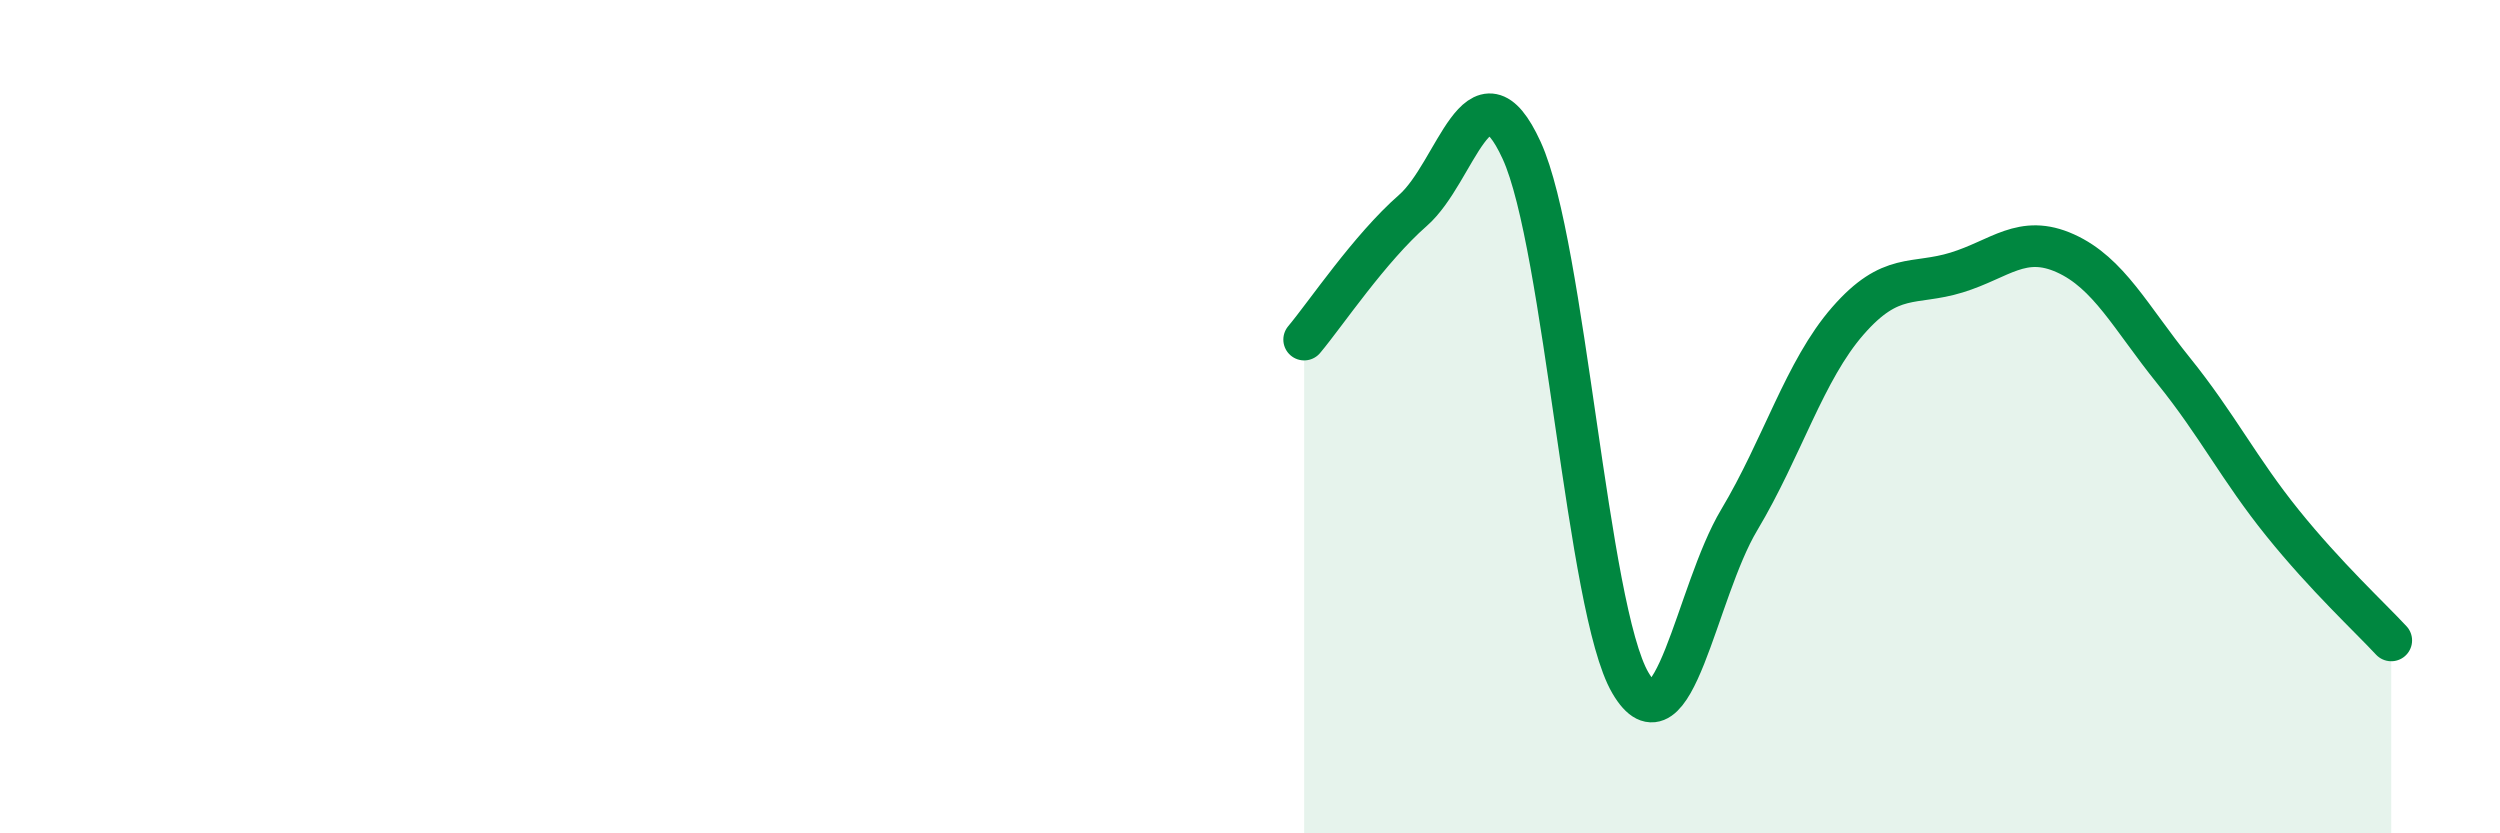 
    <svg width="60" height="20" viewBox="0 0 60 20" xmlns="http://www.w3.org/2000/svg">
      <path
        d="M 31.3,8.15 C 31.82,7.53 32.87,5.96 33.91,5.05 C 34.95,4.14 35.48,1.34 36.52,3.61 C 37.56,5.88 38.09,14.62 39.13,16.39 C 40.17,18.16 40.7,14.22 41.74,12.48 C 42.78,10.74 43.31,8.89 44.35,7.7 C 45.39,6.51 45.92,6.86 46.96,6.54 C 48,6.22 48.53,5.61 49.57,6.08 C 50.61,6.55 51.13,7.61 52.17,8.9 C 53.21,10.19 53.74,11.26 54.78,12.55 C 55.82,13.84 56.87,14.81 57.39,15.37L57.39 20L31.3 20Z"
        fill="#008740"
        opacity="0.1"
        stroke-linecap="round"
        stroke-linejoin="round"
      />
      <path
        d="M 31.3,8.15 C 31.82,7.53 32.87,5.96 33.91,5.05 C 34.95,4.14 35.48,1.34 36.52,3.61 C 37.56,5.88 38.09,14.62 39.13,16.39 C 40.17,18.16 40.7,14.22 41.74,12.48 C 42.78,10.74 43.31,8.89 44.35,7.7 C 45.39,6.51 45.92,6.86 46.96,6.54 C 48,6.22 48.53,5.61 49.57,6.08 C 50.61,6.55 51.13,7.61 52.17,8.9 C 53.21,10.19 53.74,11.26 54.78,12.55 C 55.82,13.84 56.87,14.81 57.39,15.37"
        stroke="#008740"
        stroke-width="1"
        fill="none"
        stroke-linecap="round"
        stroke-linejoin="round"
      />
    </svg>
  